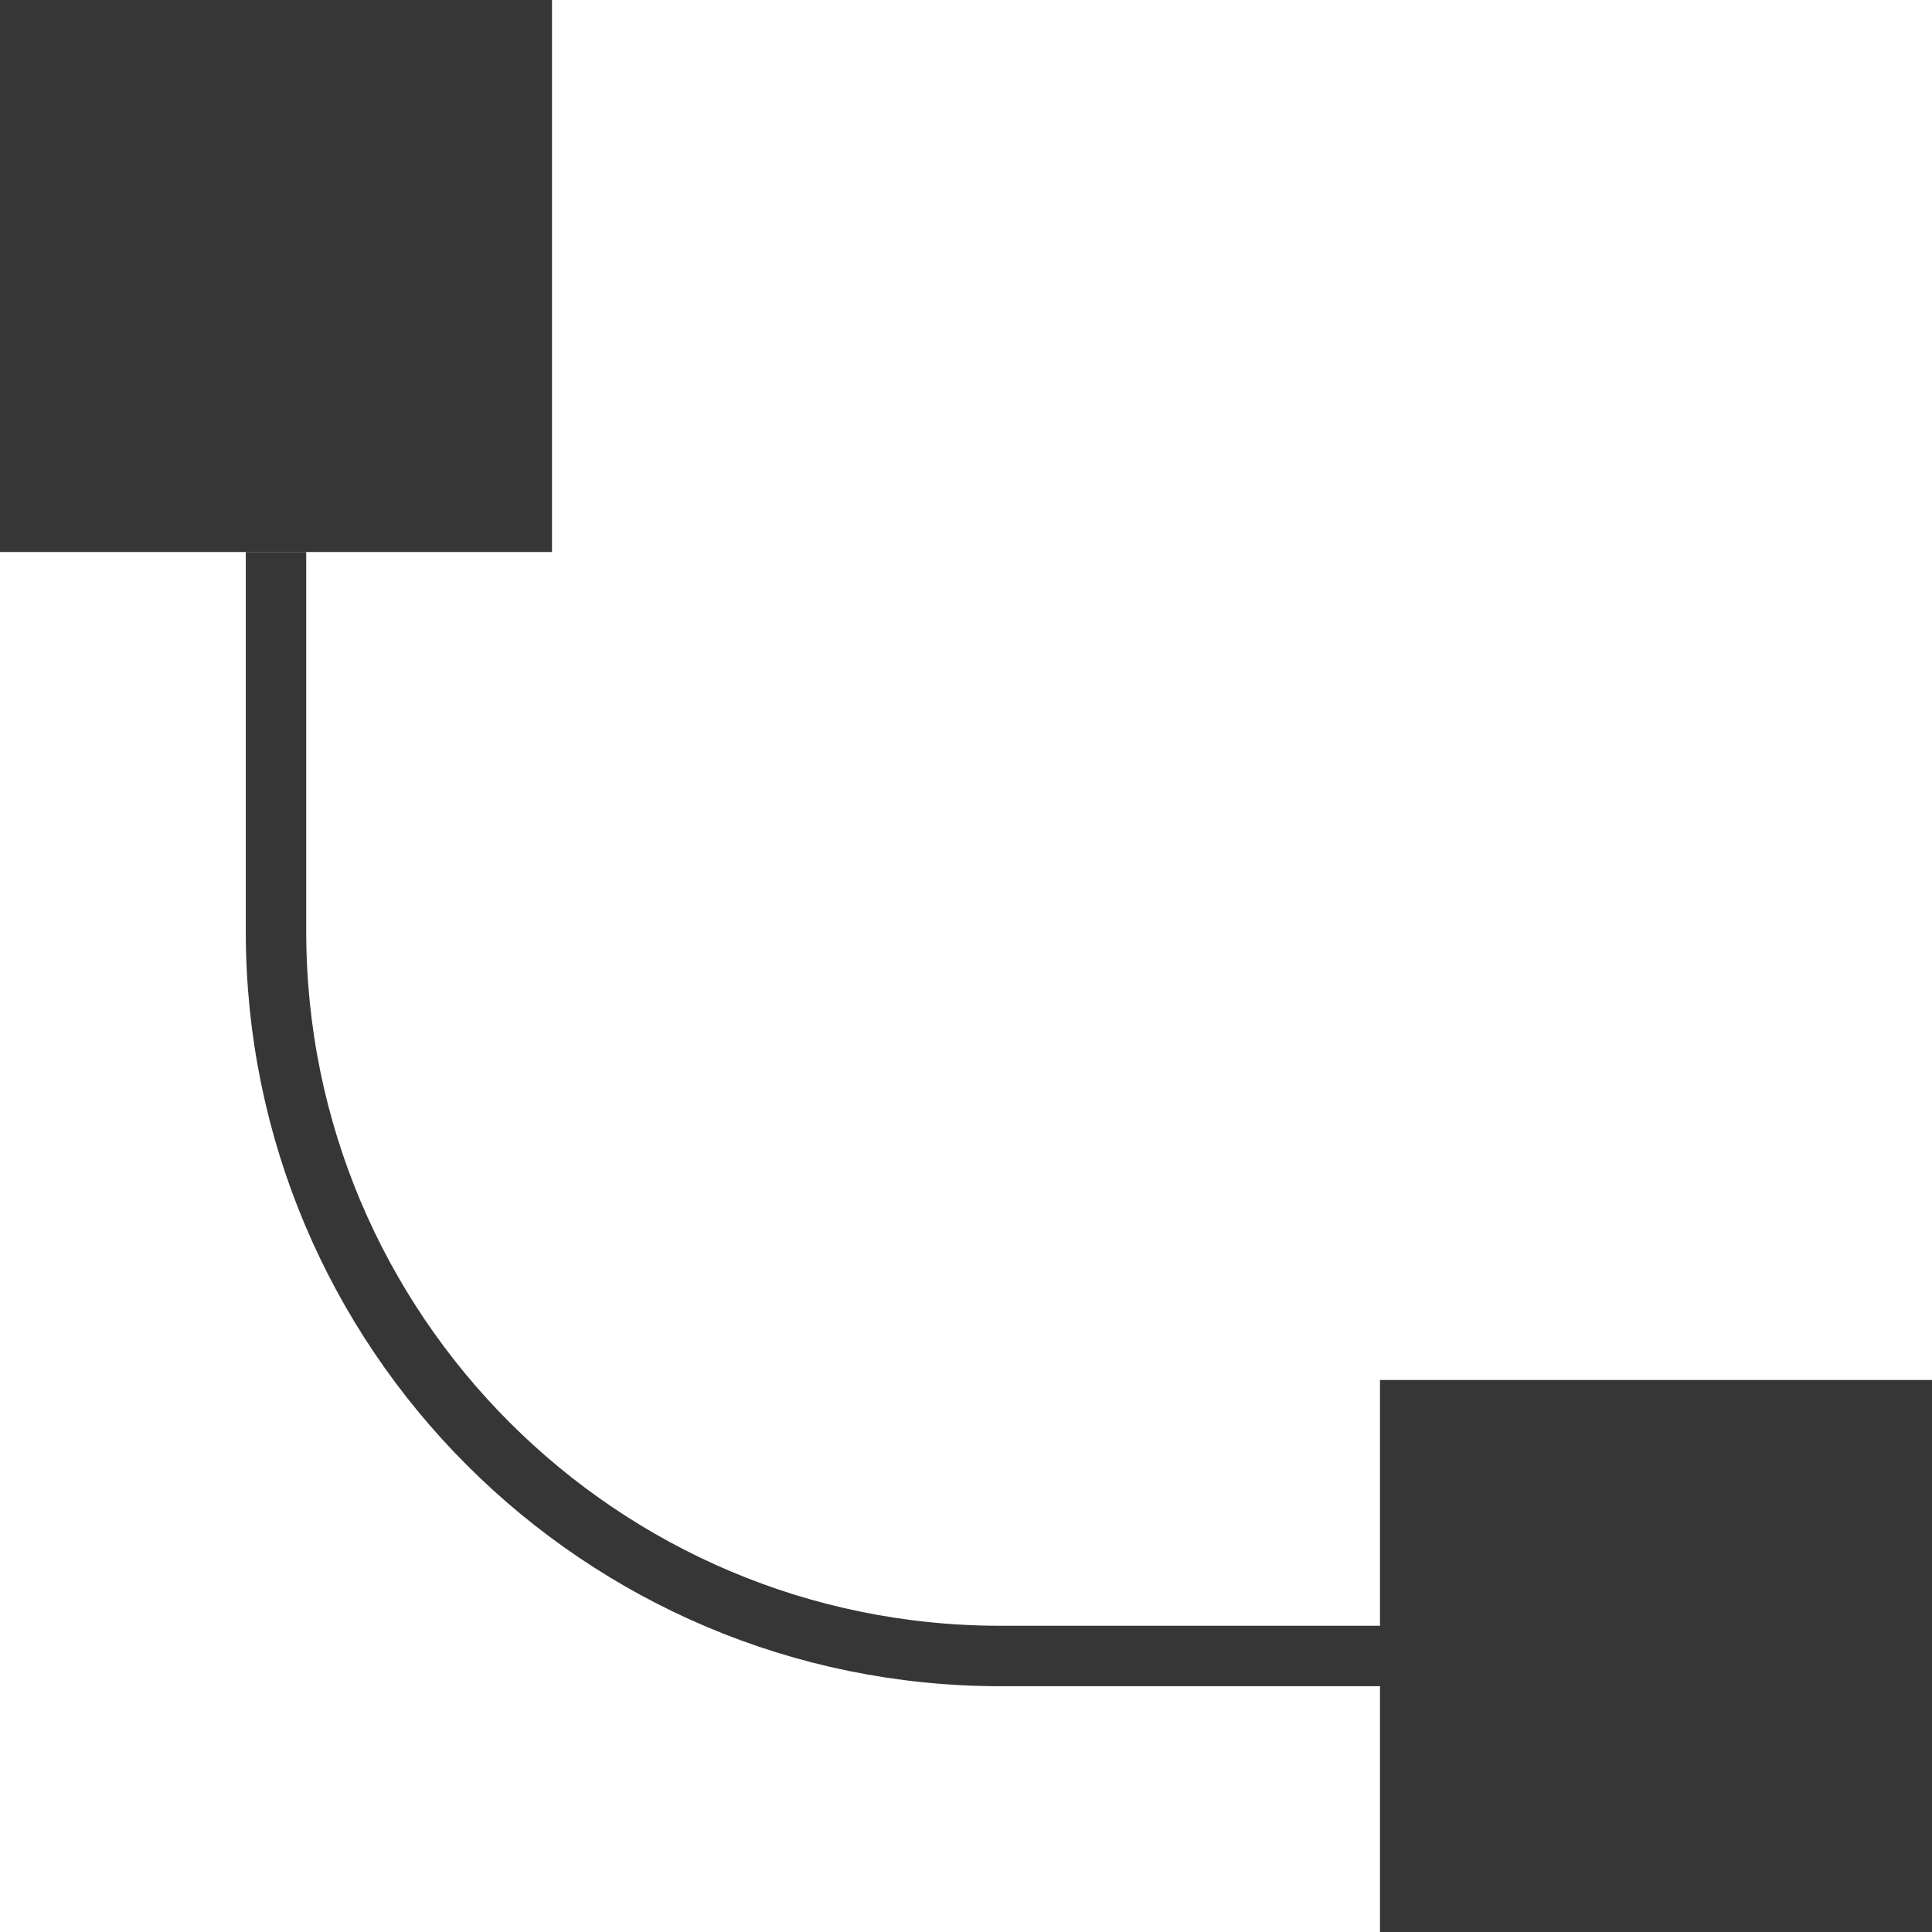 <?xml version="1.0" encoding="UTF-8"?> <svg xmlns="http://www.w3.org/2000/svg" width="14" height="14" viewBox="0 0 14 14" fill="none"><path d="M2 4V6.75C2 9.649 4.351 12 7.25 12H12" stroke="#363636" stroke-width="0.438"></path><rect x="4" y="4" width="4" height="4" transform="rotate(-180 4 4)" fill="#363636"></rect><rect x="14" y="14" width="4" height="4" transform="rotate(-180 14 14)" fill="#363636"></rect></svg> 